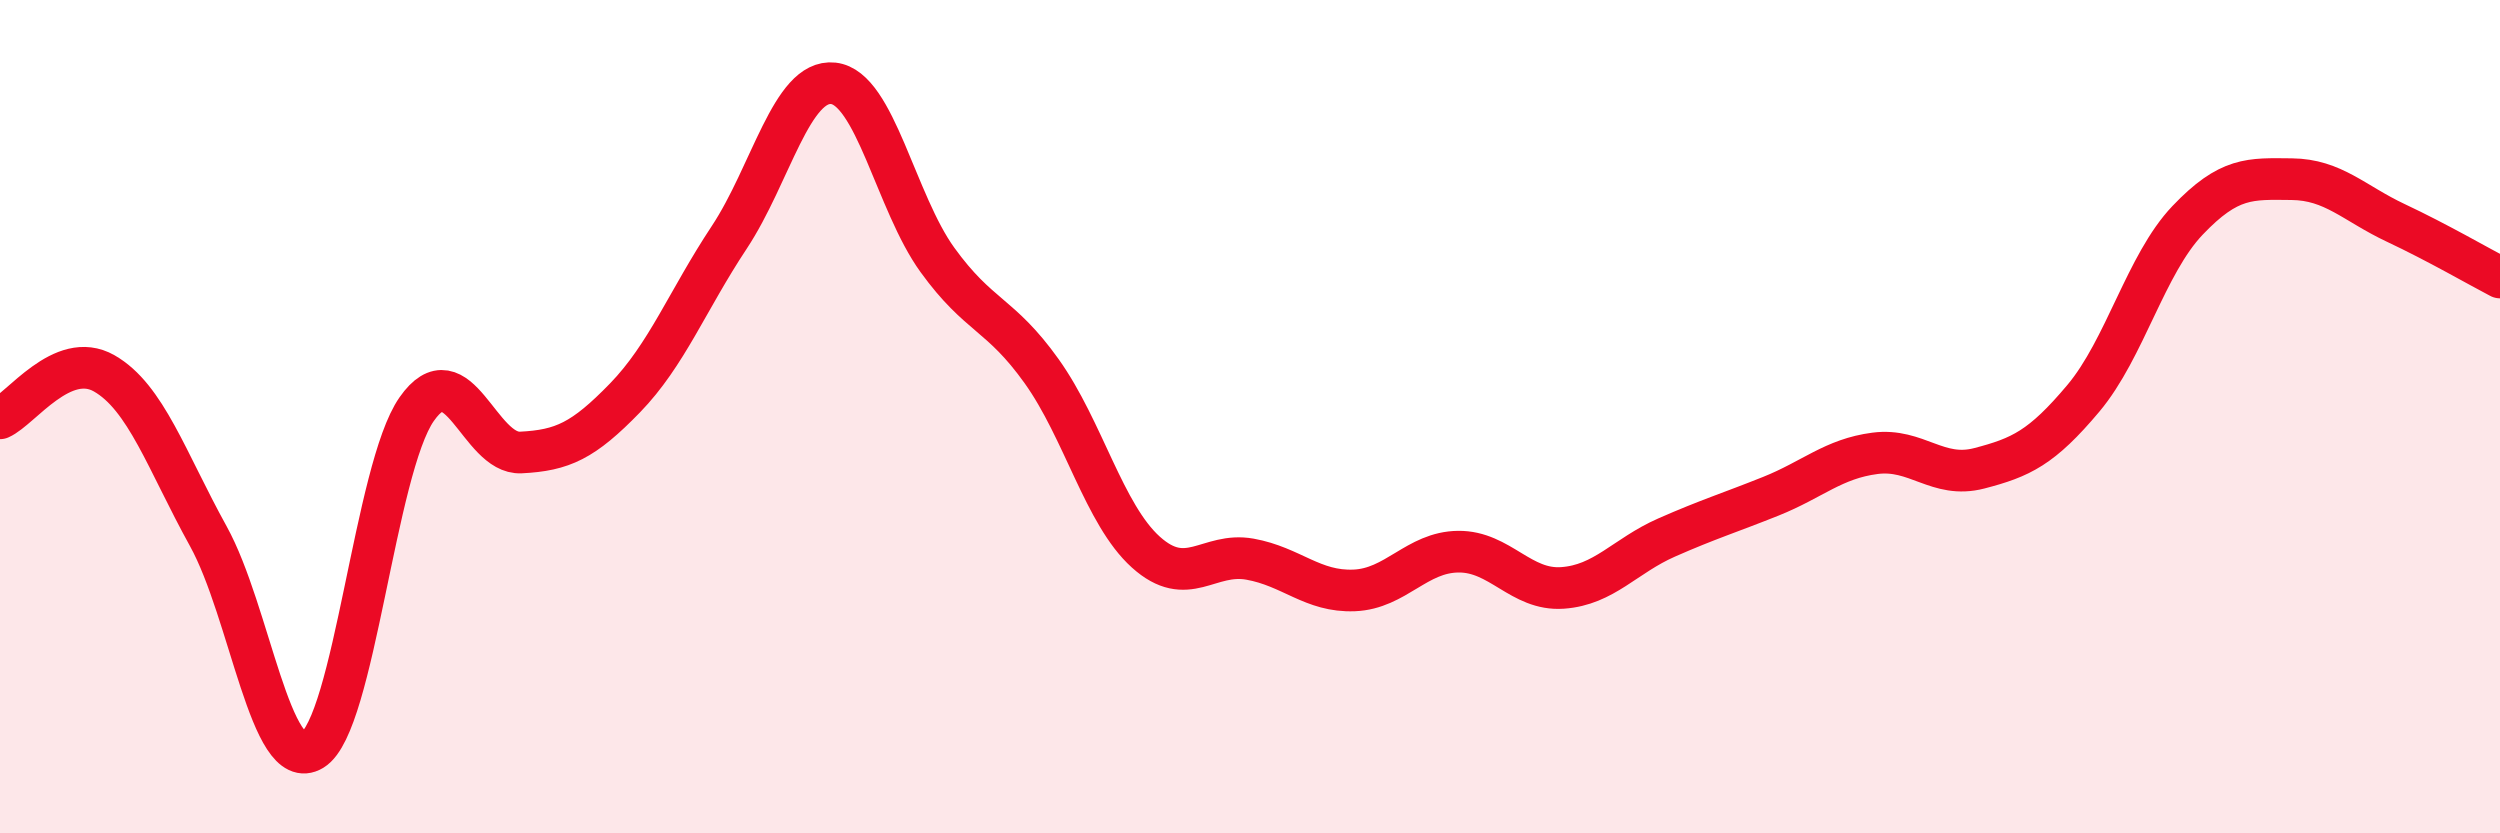 
    <svg width="60" height="20" viewBox="0 0 60 20" xmlns="http://www.w3.org/2000/svg">
      <path
        d="M 0,10.04 C 0.5,9.82 1.5,8.39 2.5,8.96 C 3.5,9.53 4,11.06 5,12.87 C 6,14.68 6.5,18.61 7.5,18 C 8.5,17.39 9,11.25 10,9.82 C 11,8.39 11.5,10.91 12.5,10.86 C 13.5,10.81 14,10.58 15,9.55 C 16,8.52 16.5,7.21 17.5,5.7 C 18.5,4.19 19,1.89 20,2 C 21,2.11 21.5,4.86 22.5,6.24 C 23.5,7.62 24,7.51 25,8.91 C 26,10.31 26.5,12.35 27.5,13.25 C 28.5,14.15 29,13.24 30,13.42 C 31,13.6 31.5,14.21 32.5,14.17 C 33.5,14.13 34,13.25 35,13.24 C 36,13.23 36.5,14.18 37.5,14.11 C 38.5,14.04 39,13.34 40,12.9 C 41,12.46 41.5,12.31 42.5,11.91 C 43.5,11.51 44,11.01 45,10.88 C 46,10.75 46.5,11.5 47.5,11.24 C 48.5,10.98 49,10.75 50,9.56 C 51,8.37 51.5,6.34 52.5,5.29 C 53.5,4.24 54,4.29 55,4.3 C 56,4.31 56.5,4.88 57.5,5.35 C 58.5,5.82 59.5,6.4 60,6.66L60 20L0 20Z"
        fill="#EB0A25"
        opacity="0.1"
        stroke-linecap="round"
        stroke-linejoin="round"
      />
      <path
        d="M 0,10.04 C 0.5,9.82 1.5,8.39 2.5,8.96 C 3.5,9.53 4,11.06 5,12.87 C 6,14.68 6.5,18.61 7.5,18 C 8.5,17.39 9,11.25 10,9.82 C 11,8.39 11.5,10.91 12.5,10.86 C 13.5,10.81 14,10.58 15,9.55 C 16,8.52 16.5,7.21 17.5,5.7 C 18.5,4.19 19,1.89 20,2 C 21,2.11 21.5,4.86 22.5,6.24 C 23.5,7.62 24,7.51 25,8.91 C 26,10.31 26.5,12.35 27.5,13.25 C 28.5,14.15 29,13.24 30,13.42 C 31,13.6 31.5,14.21 32.5,14.17 C 33.5,14.13 34,13.25 35,13.24 C 36,13.23 36.5,14.18 37.5,14.11 C 38.5,14.04 39,13.34 40,12.9 C 41,12.46 41.5,12.31 42.5,11.91 C 43.5,11.51 44,11.01 45,10.88 C 46,10.75 46.5,11.5 47.5,11.24 C 48.5,10.98 49,10.75 50,9.56 C 51,8.37 51.5,6.34 52.5,5.29 C 53.5,4.24 54,4.29 55,4.3 C 56,4.31 56.5,4.88 57.5,5.35 C 58.5,5.82 59.5,6.4 60,6.66"
        stroke="#EB0A25"
        stroke-width="1"
        fill="none"
        stroke-linecap="round"
        stroke-linejoin="round"
      />
    </svg>
  